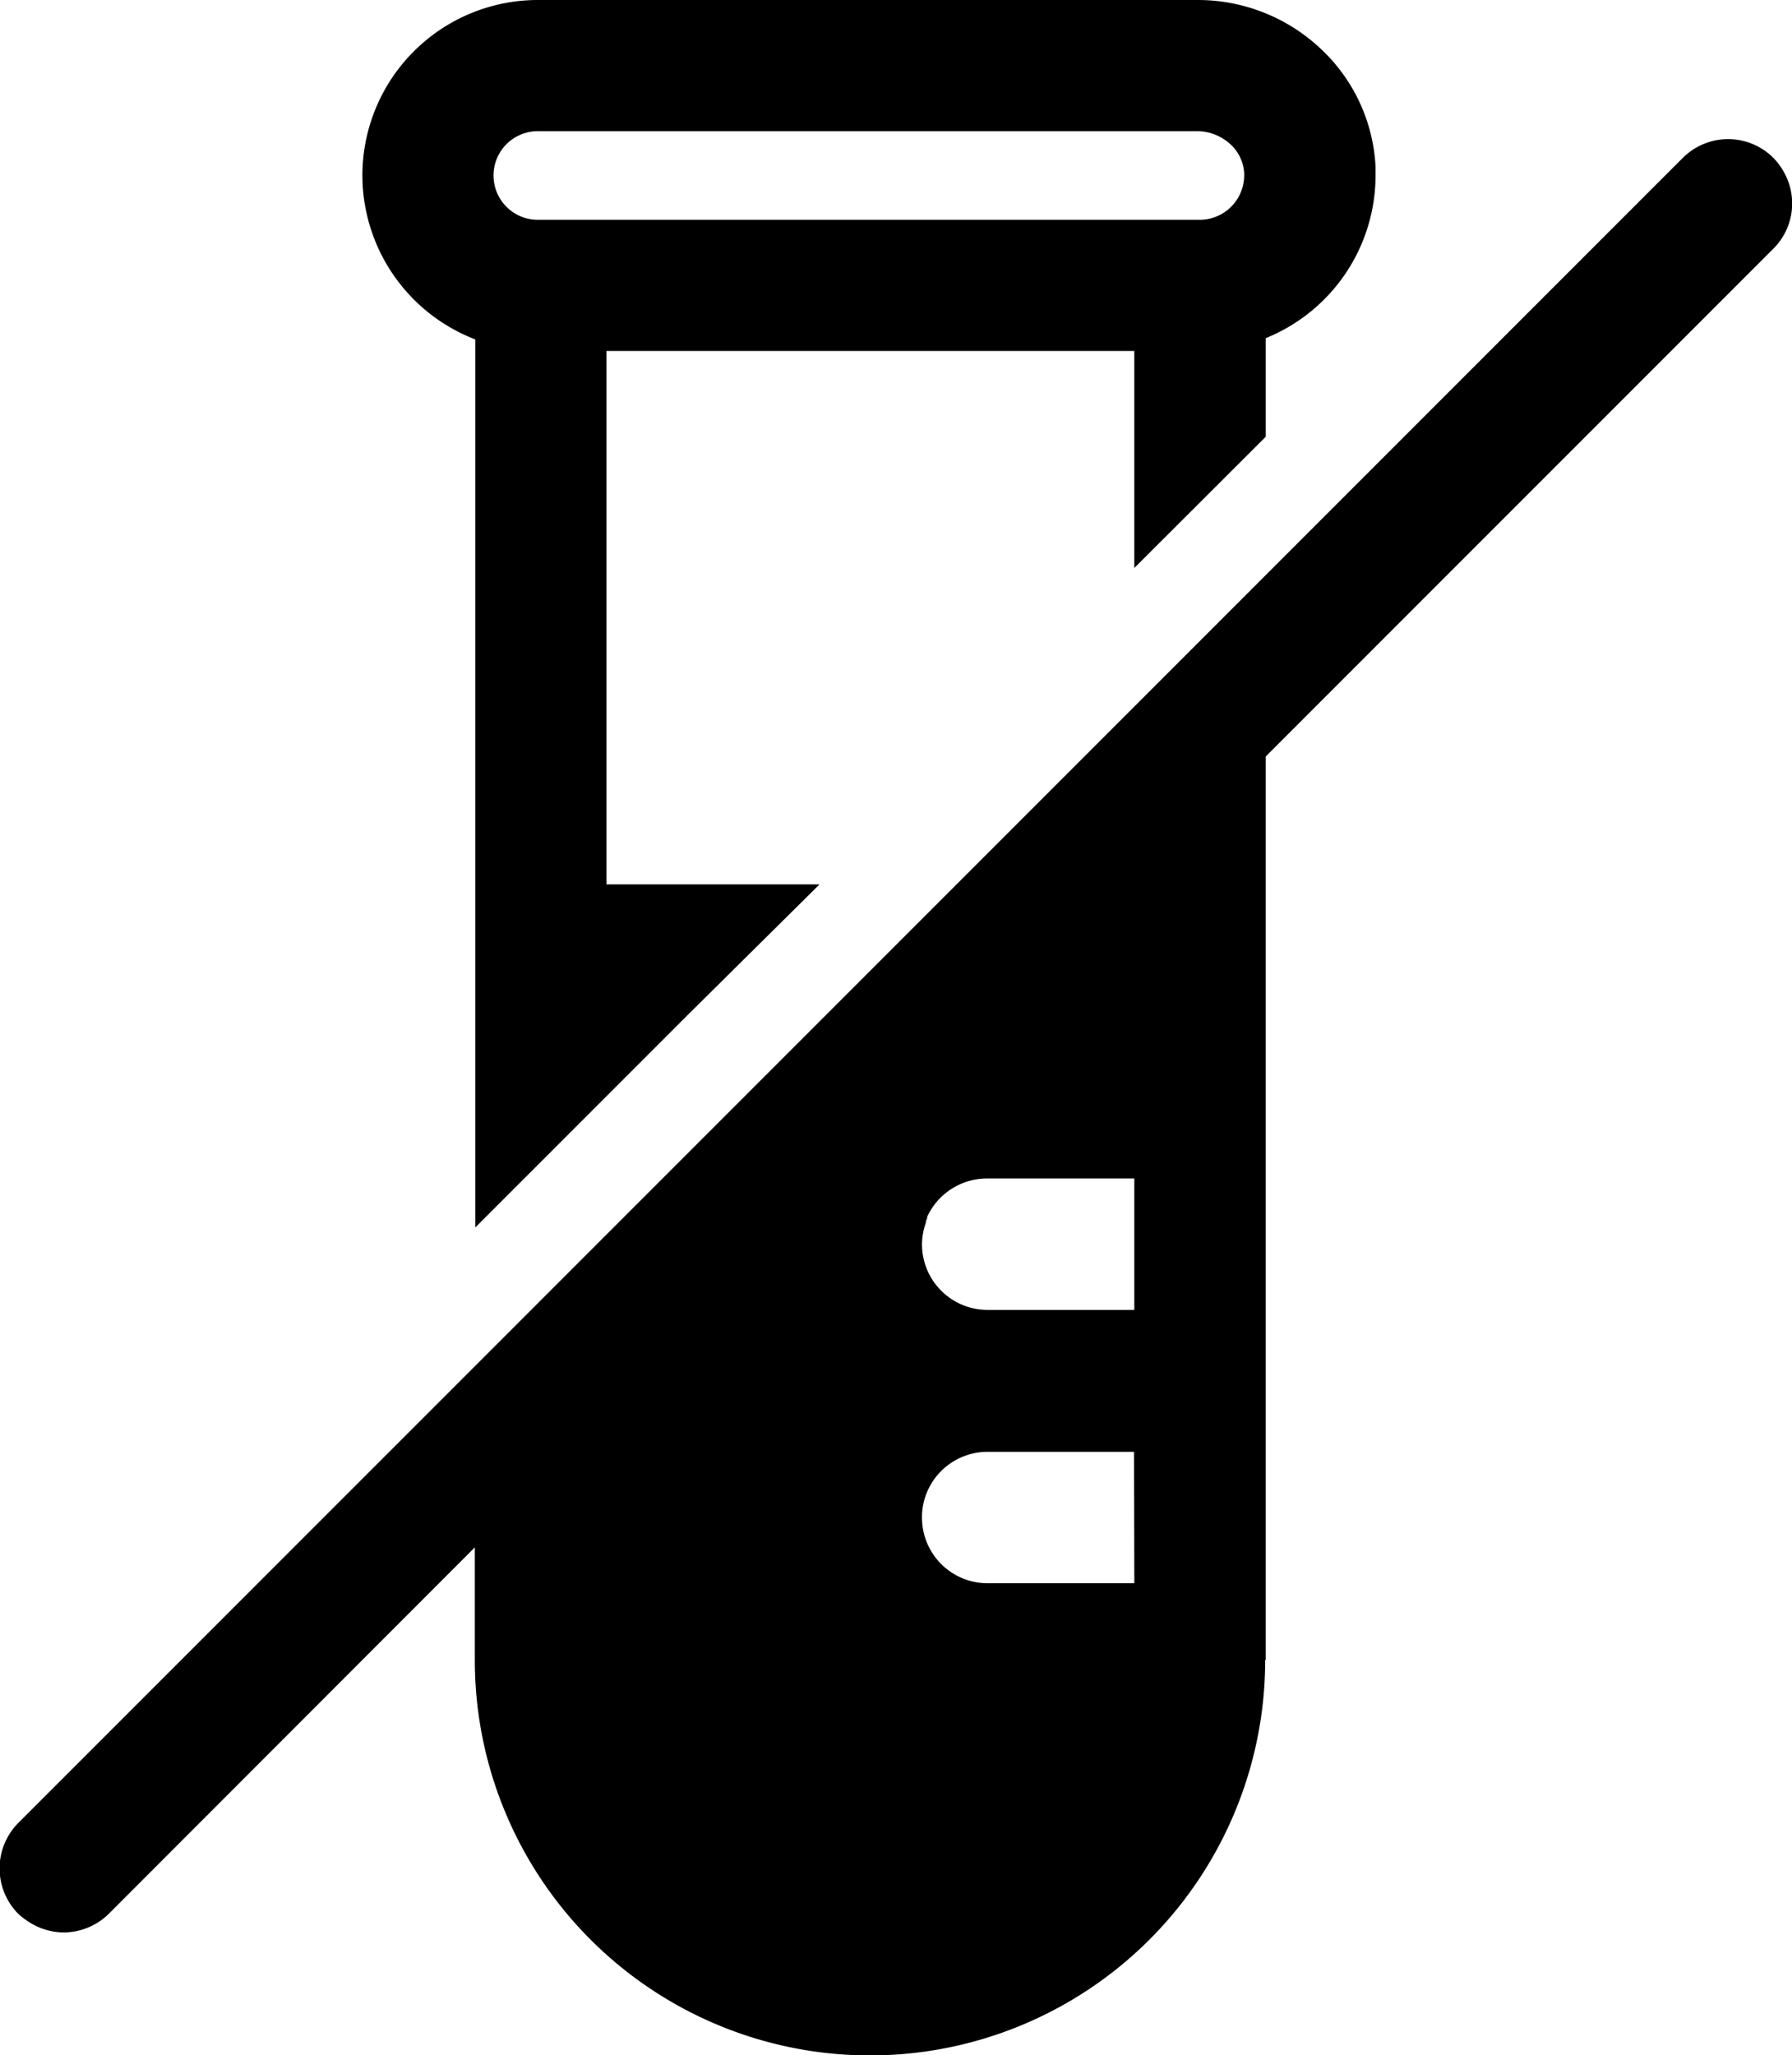<svg xmlns="http://www.w3.org/2000/svg" viewBox="0 0 69.97 80.22"><g id="Layer_2" data-name="Layer 2"><g id="Layer_1-2" data-name="Layer 1"><path d="M18.56,13.25V47.91l5.12-5.12,3.15-3.15L32,34.52H23.68V13.7H44.29v8.47l5.13-5.12V13.2a6.86,6.86,0,0,0,4.29-6.35c0-.12,0-.22,0-.33a6.76,6.76,0,0,0-2.21-4.68A7,7,0,0,0,46.74,0H21a6.85,6.85,0,0,0-6.85,6.85,6.87,6.87,0,0,0,4.41,6.4ZM21,5.12H46.74a1.93,1.93,0,0,1,1.29.5,1.65,1.65,0,0,1,.55,1.14v.09a1.74,1.74,0,0,1-1.73,1.73H21a1.73,1.73,0,0,1,0-3.46ZM49.42,64.79V29.53L69.24,9.71a2.49,2.49,0,0,0,.41-3,2.62,2.62,0,0,0-.41-.55,2.5,2.5,0,0,0-3.53,0l-65,65a2.52,2.52,0,0,0,0,3.54,3,3,0,0,0,.55.4,2.54,2.54,0,0,0,1.22.33,2.53,2.53,0,0,0,1.77-.73l14.29-14.3v4.4a15.43,15.43,0,0,0,30.86,0Zm-5.13-3.18v.19H38.56A2.56,2.56,0,0,1,36,59.24s0-.07,0-.1a2.56,2.56,0,0,1,2.55-2.47h5.73Zm0-10.48H38.56A2.56,2.56,0,0,1,36,48.57h0a2.55,2.55,0,0,1,.15-.84s0-.11.05-.16l0-.07A2.58,2.58,0,0,1,38.56,46h5.73Z"/></g></g></svg>